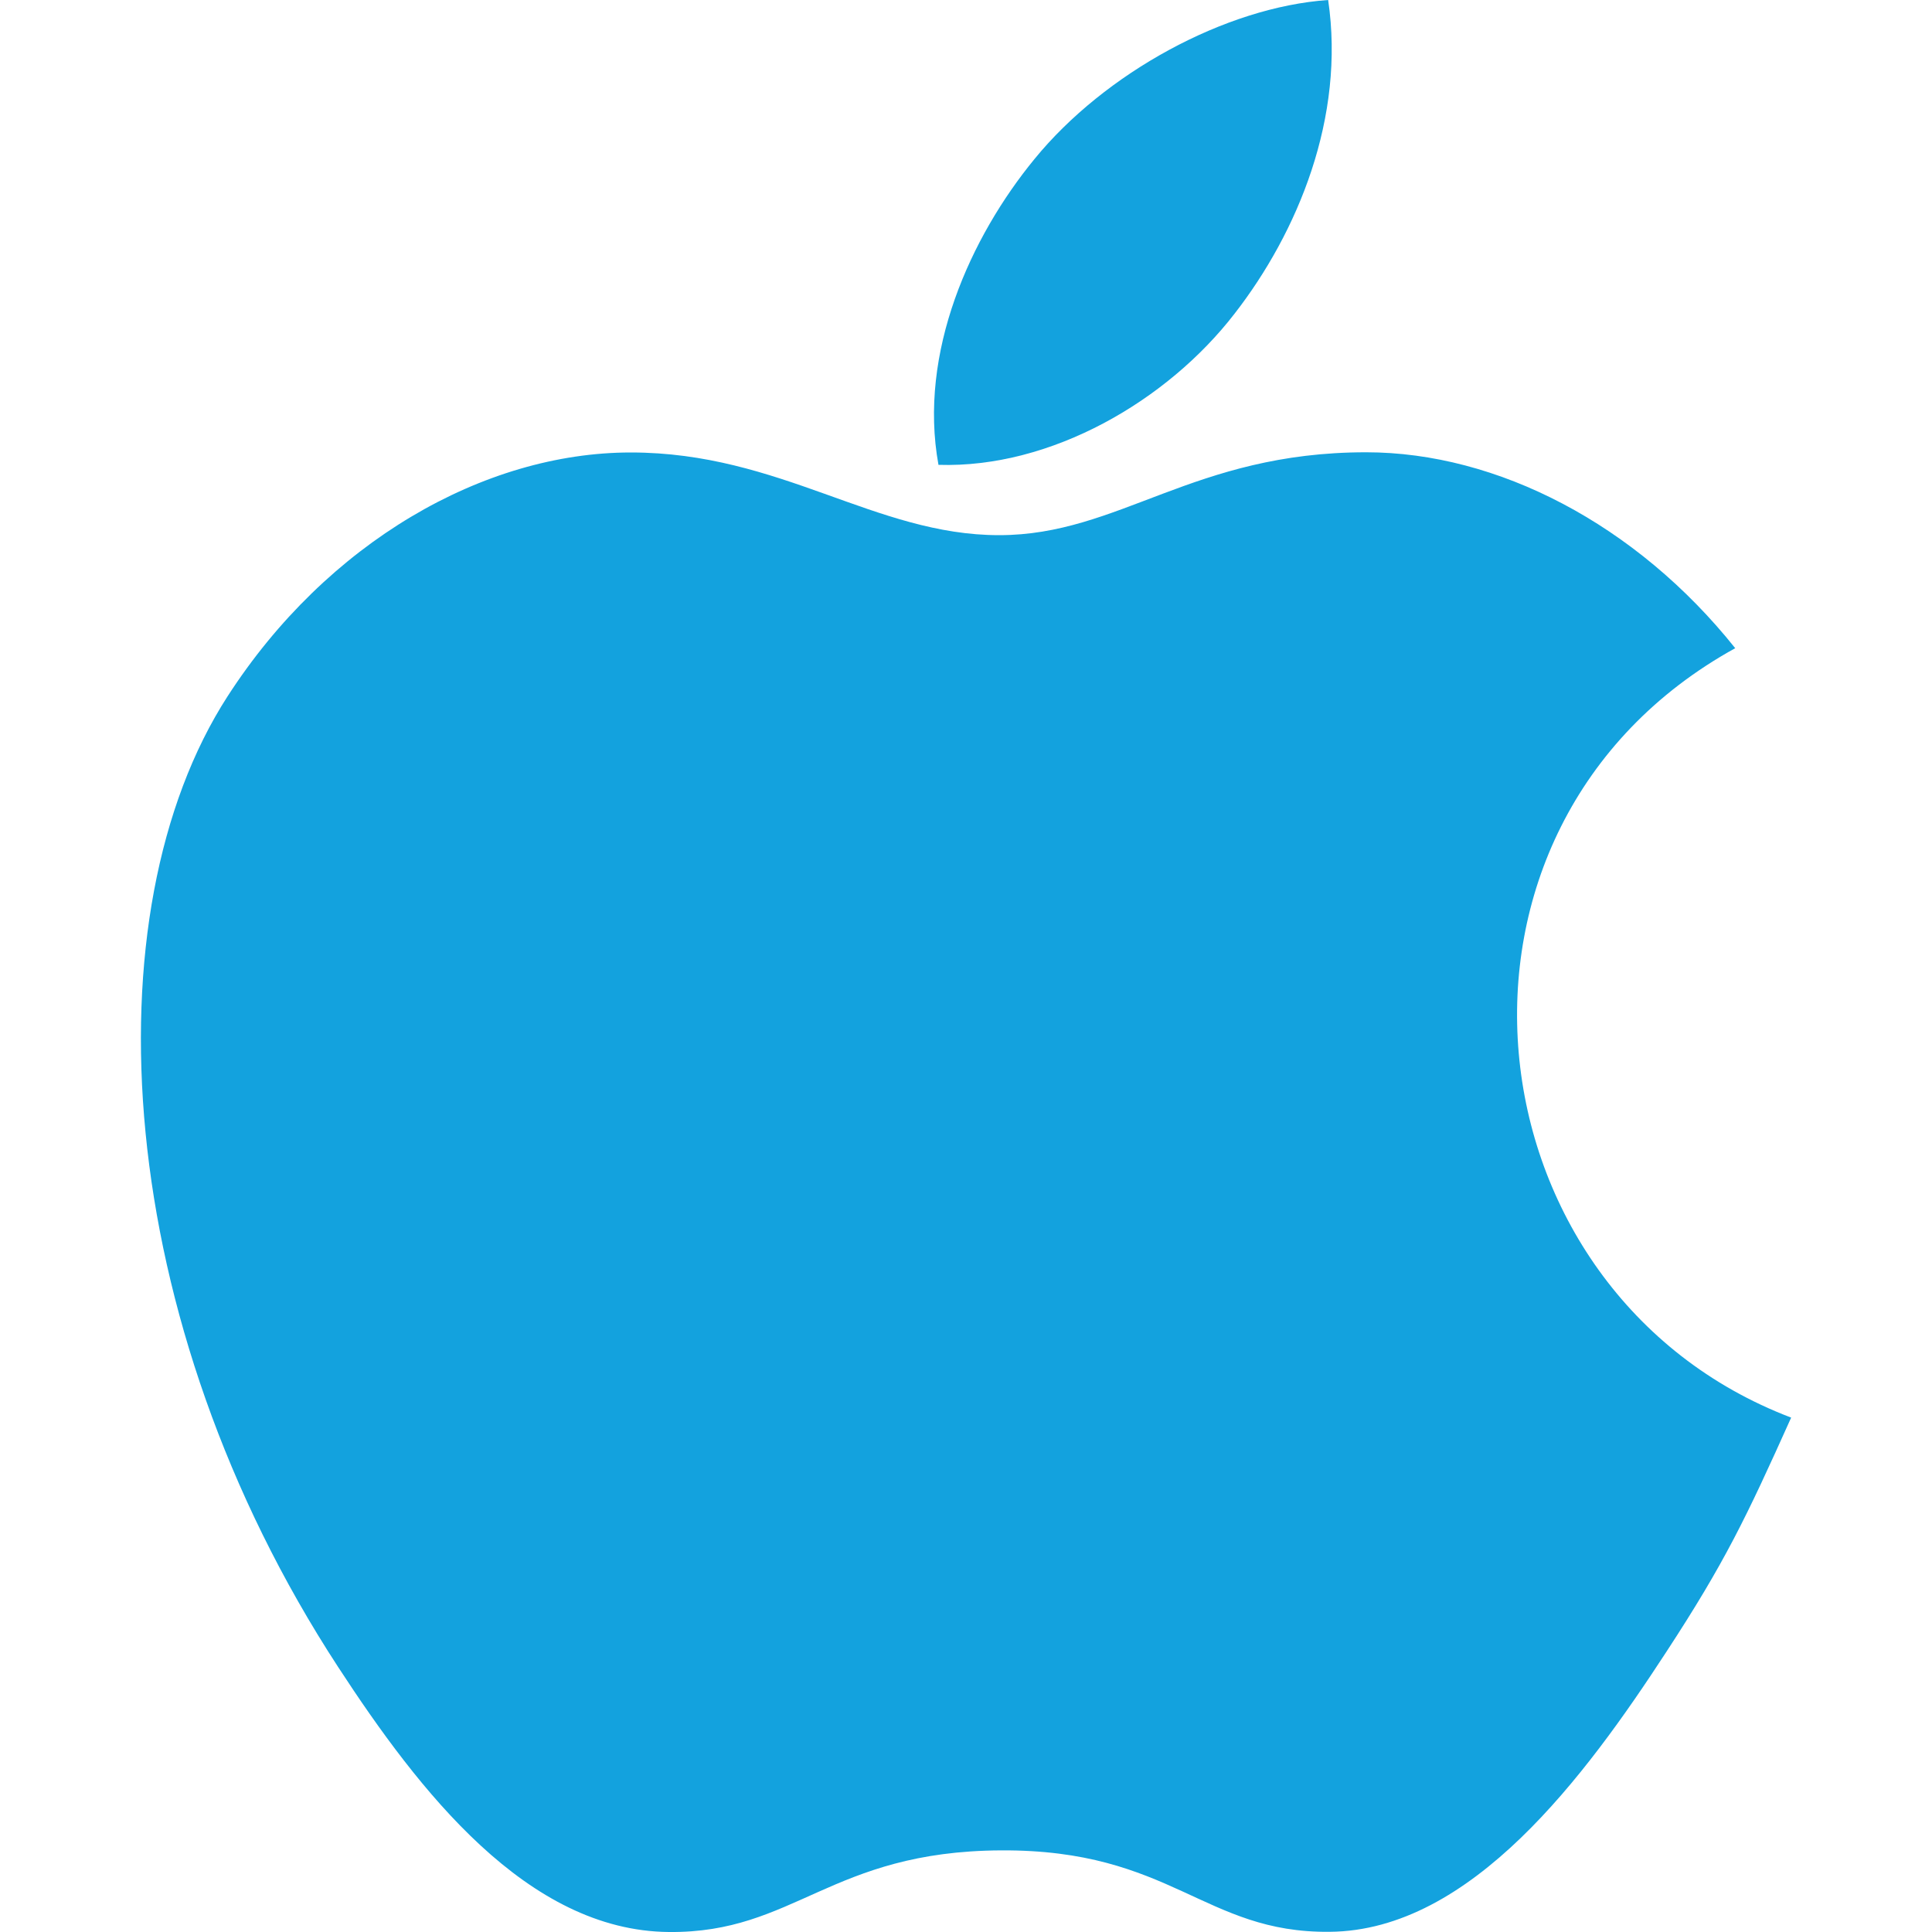 <svg width="20" height="20" viewBox="0 0 20 20" fill="none" xmlns="http://www.w3.org/2000/svg">
<path d="M13.749 0C12.683 0.074 11.436 0.756 10.71 1.645C10.048 2.451 9.503 3.649 9.715 4.812C10.88 4.849 12.084 4.15 12.781 3.246C13.434 2.405 13.928 1.215 13.749 0Z" fill="#13A2DE"/>
<path d="M17.963 6.71C16.939 5.427 15.5 4.682 14.142 4.682C12.348 4.682 11.589 5.54 10.343 5.54C9.058 5.54 8.082 4.684 6.53 4.684C5.007 4.684 3.384 5.615 2.356 7.208C0.909 9.45 1.157 13.667 3.501 17.258C4.339 18.543 5.459 19.988 6.924 20C8.228 20.013 8.595 19.164 10.362 19.155C12.128 19.145 12.463 20.012 13.764 19.998C15.23 19.987 16.412 18.385 17.25 17.1C17.852 16.179 18.075 15.715 18.542 14.675C15.15 13.384 14.607 8.562 17.963 6.71Z" fill="#13A2DE"/>
</svg>
